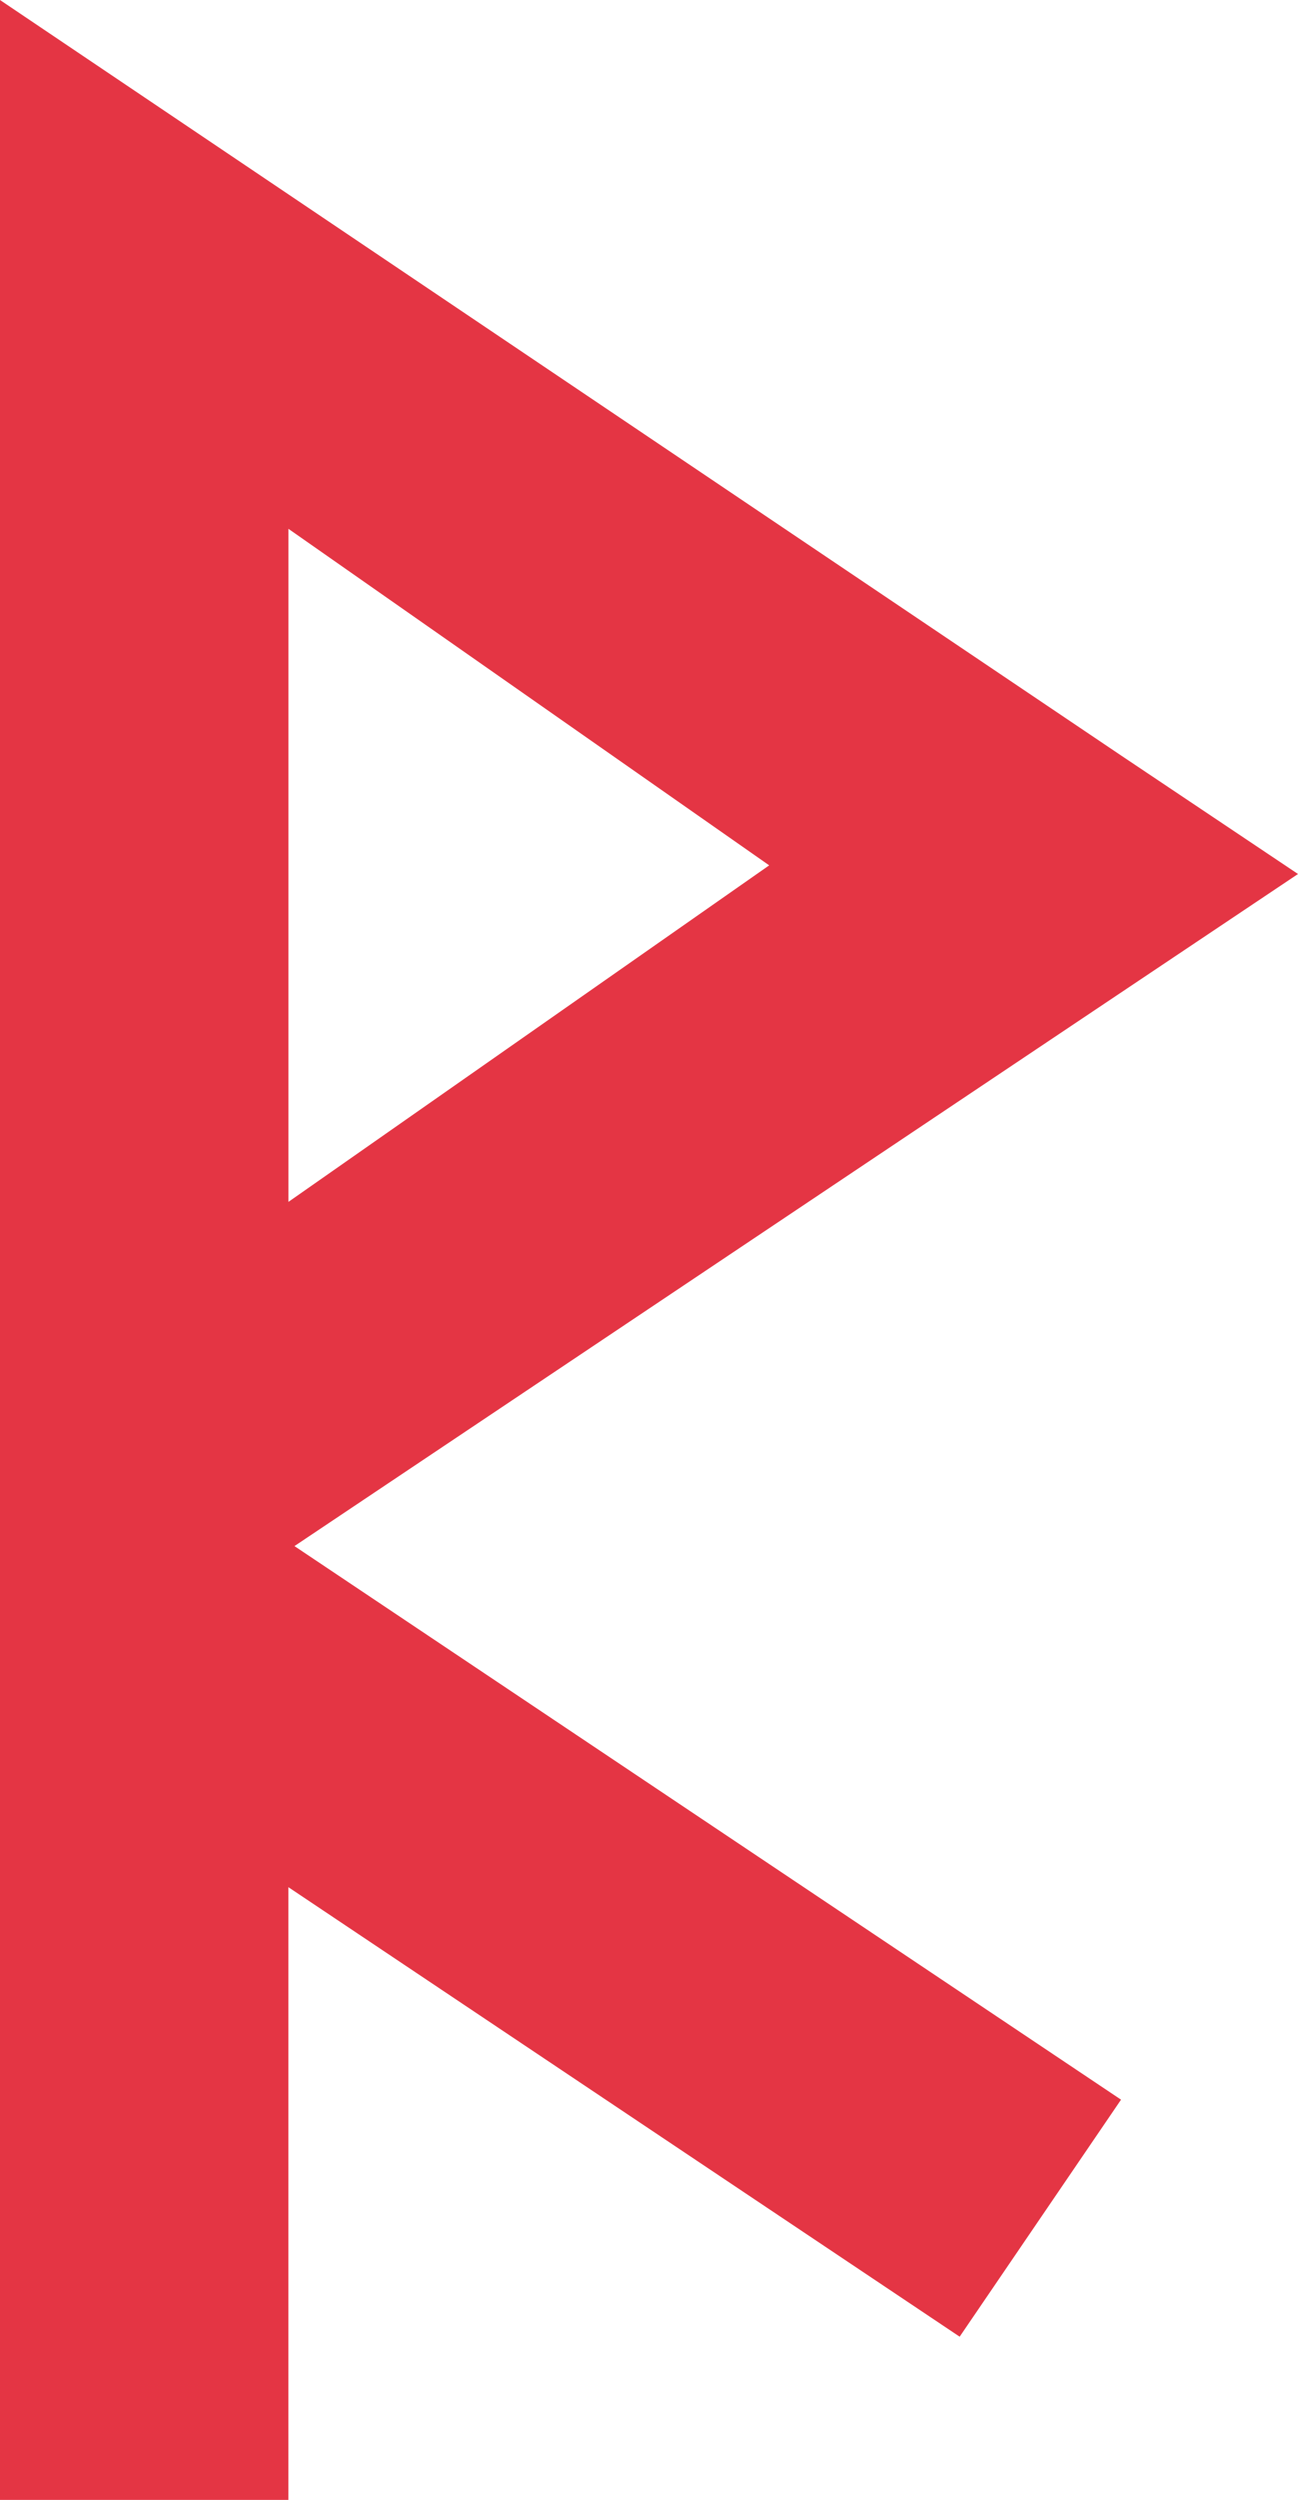 <?xml version="1.0" encoding="UTF-8"?>
<svg width="27px" height="52px" viewBox="0 0 27 52" version="1.1" xmlns="http://www.w3.org/2000/svg" xmlns:xlink="http://www.w3.org/1999/xlink">
    <title>6D3E6E28-863F-4367-B37A-879BF9C9E3D4</title>
    <g id="Page-1" stroke="none" stroke-width="1" fill="none" fill-rule="evenodd">
        <g id="Index-video" transform="translate(-1220, -3208)" fill="#E43544">
            <path d="M1220,3208 L1220,3260 L1225.999,3260 L1225.999,3247.255 L1239.962,3256.605 L1243.319,3251.675 L1226.125,3240.16 L1247,3226.18 L1243.326,3223.719 L1220,3208 Z M1226,3219 L1236,3226 L1226,3233 L1226,3219 Z" id="Fill-1"></path>
        </g>
    </g>
</svg>
